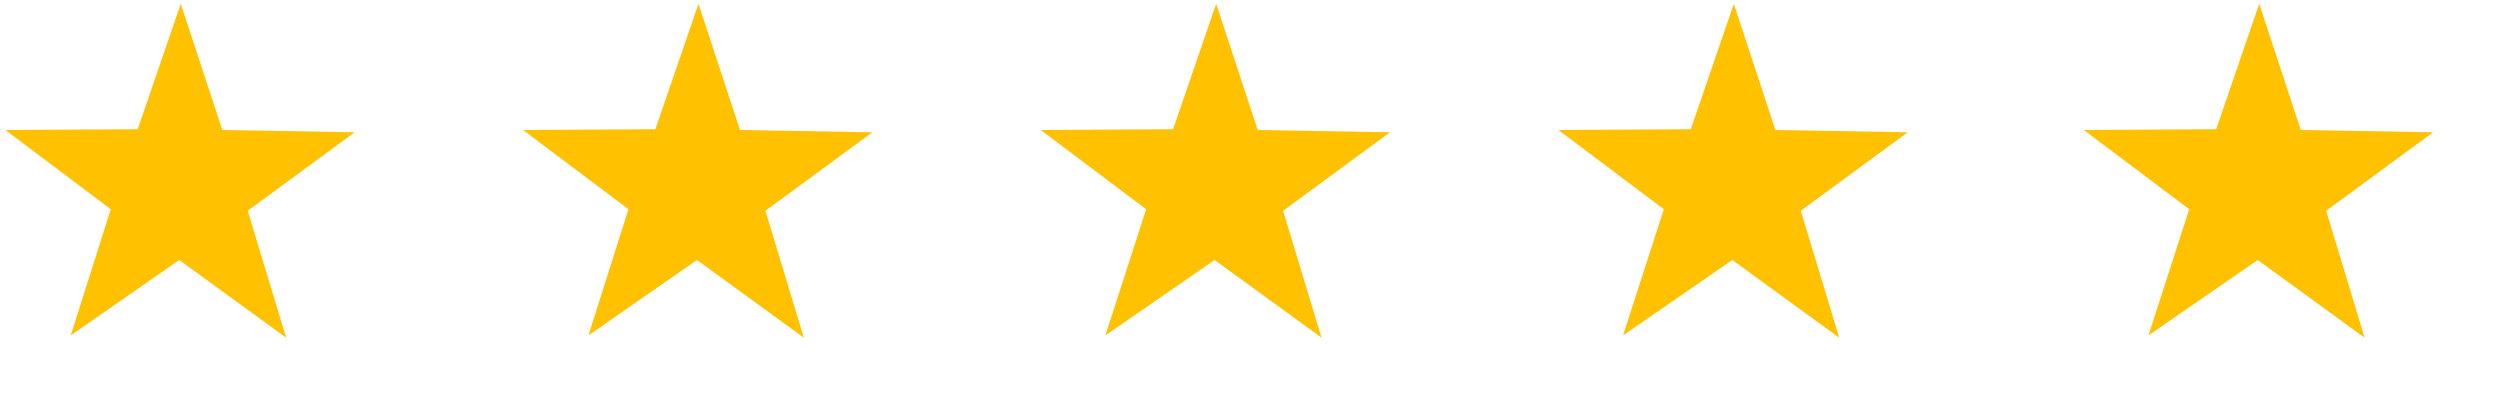 <?xml version="1.0" encoding="UTF-8"?>
<svg xmlns="http://www.w3.org/2000/svg" version="1.2" viewBox="0 0 325 53" width="325" height="53">
  <style>.a{display:none;fill:#fbfbfb}.b{fill:#ffc100}</style>
  <filter id="f0">
    <feFlood flood-color="#f2dd4a" flood-opacity="1"></feFlood>
    <feBlend mode="normal" in2="SourceGraphic"></feBlend>
    <feComposite in2="SourceAlpha" operator="in"></feComposite>
  </filter>
  <g filter="url(#f0)">
    <path class="a" d="m466 486h-576v-576h576z"></path>
    <path class="b" d="m37.2 43.9l-13.9-10.1-14.1 9.8 5.2-16.4-13.7-10.3 17.2-0.1 5.6-16.3 5.4 16.4 17.2 0.3-13.9 10.2z"></path>
    <path class="b" d="m104.5 43.9l-13.9-10.1-14.1 9.8 5.2-16.4-13.7-10.3 17.2-0.1 5.6-16.3 5.4 16.4 17.2 0.3-13.9 10.2z"></path>
    <path class="b" d="m171.8 43.9l-13.9-10.1-14.2 9.8 5.3-16.4-13.7-10.3 17.2-0.1 5.6-16.3 5.4 16.4 17.2 0.3-13.9 10.2z"></path>
    <path class="b" d="m239.1 43.9l-13.9-10.1-14.2 9.8 5.3-16.4-13.7-10.3 17.2-0.1 5.6-16.3 5.4 16.4 17.2 0.3-13.9 10.2z"></path>
    <path class="b" d="m307.4 43.9l-13.9-10.1-14.2 9.8 5.3-16.4-13.7-10.3 17.2-0.1 5.6-16.3 5.4 16.4 17.2 0.3-13.9 10.2z"></path>
  </g>
</svg>
